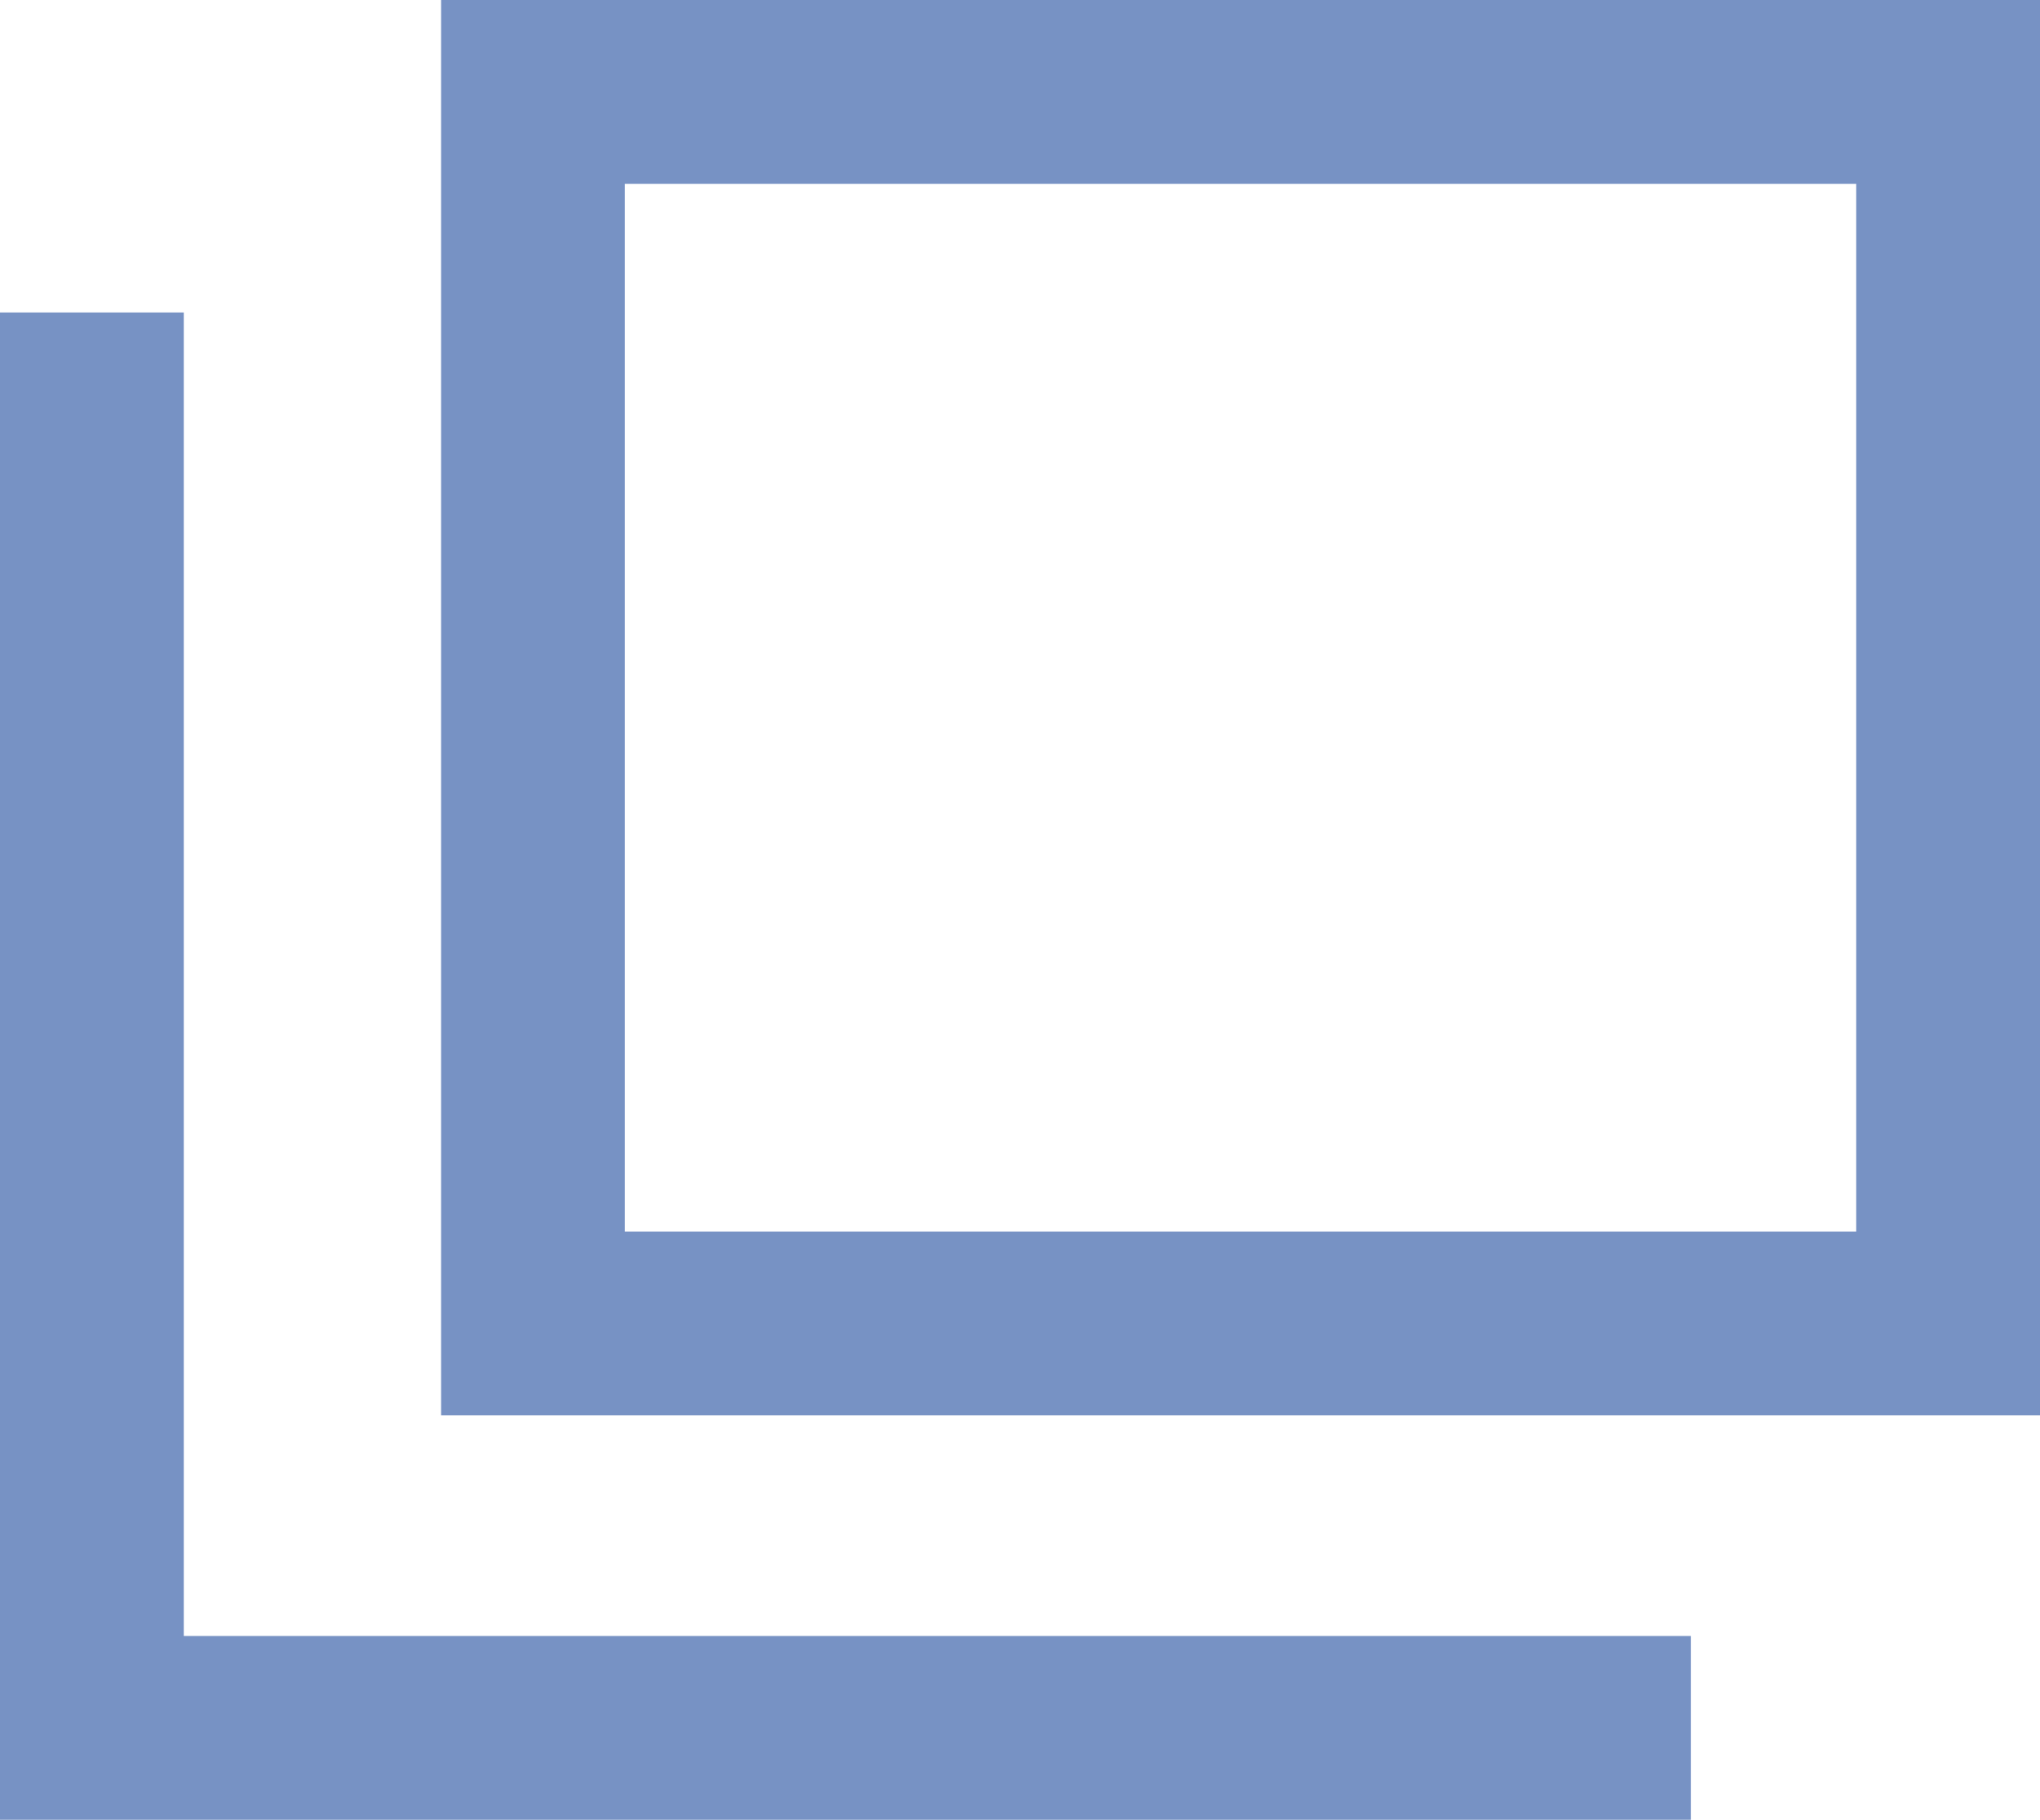 <svg version="1.1" id="レイヤー_1" xmlns="http://www.w3.org/2000/svg" x="0" y="0" viewBox="0 0 11.1 9.9" xml:space="preserve"><style>.st0{fill:none;stroke:#7792c4;stroke-miterlimit:10}</style><path class="st0" d="M2.9.5h7.7v6.7H2.9V.5z"/><path class="st0" d="M9.2 9.4H.5V1.7"/></svg>